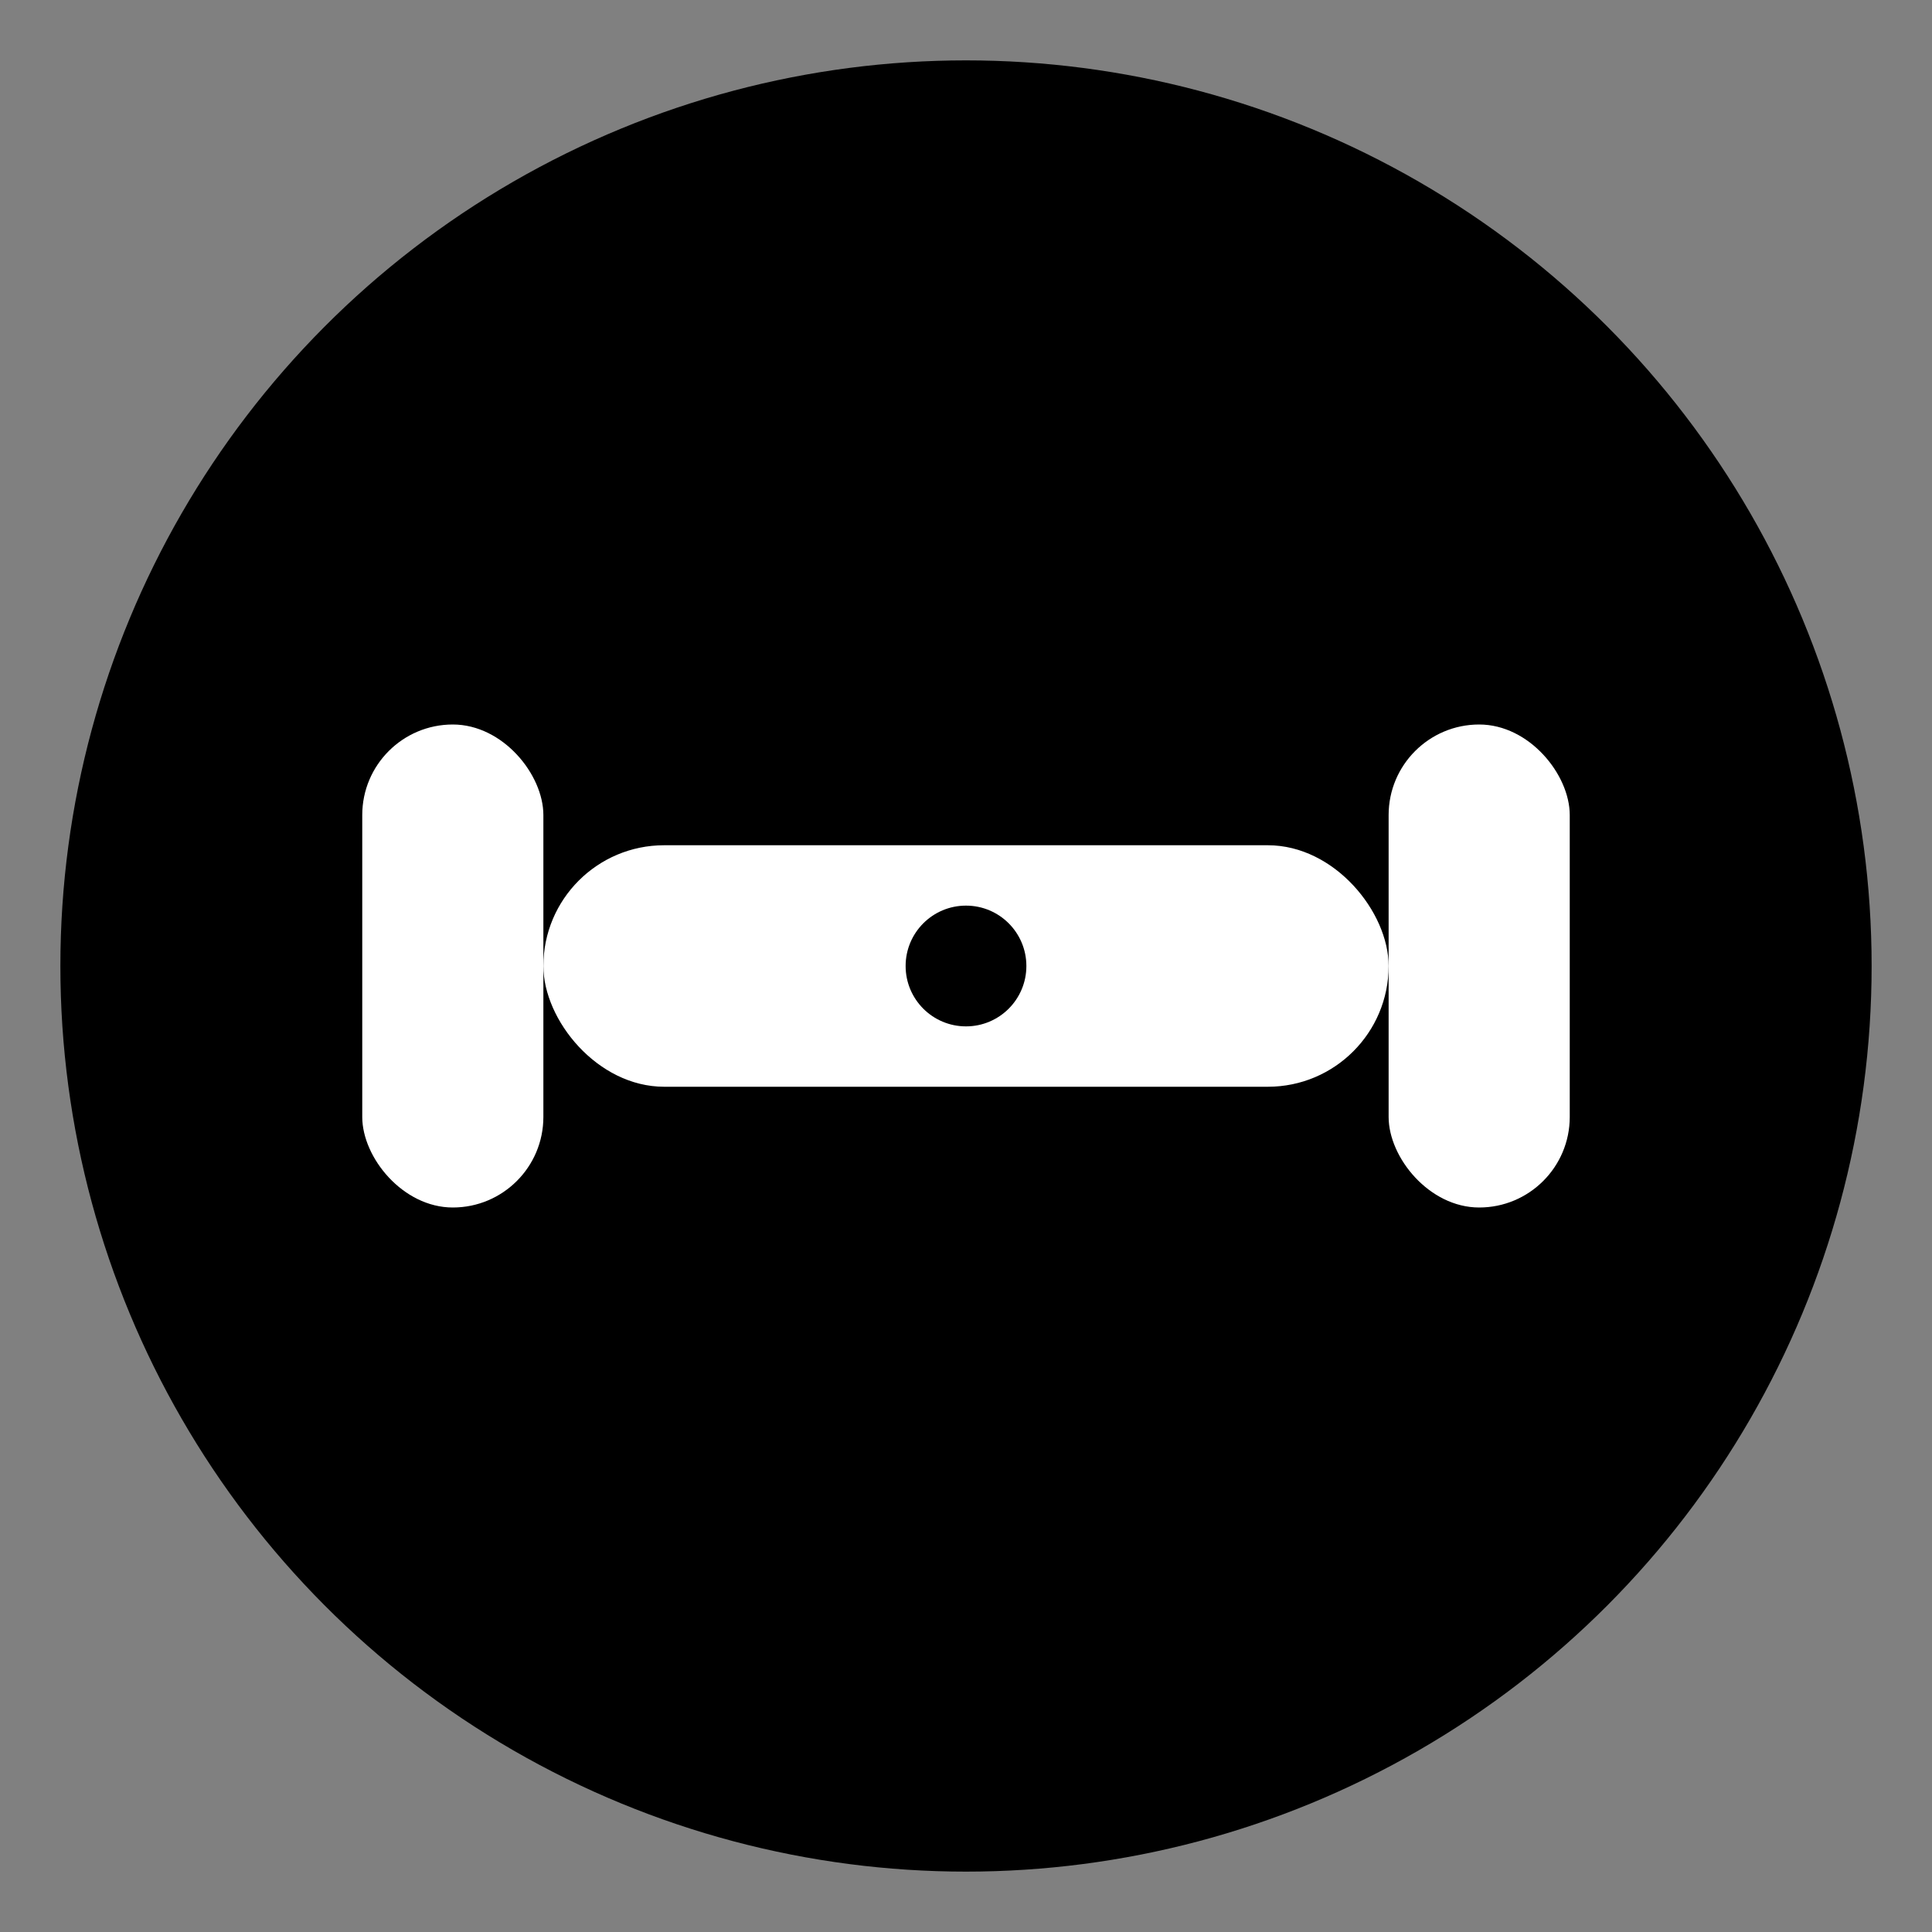 <svg width="32" height="32" viewBox="0 0 32 32" fill="none" xmlns="http://www.w3.org/2000/svg">
  <rect x="0" y="0" width="32" height="32" fill="#808080" stroke="none"/>
  <!-- Background circle -->
  <circle cx="16" cy="16" r="15" fill="#000000"/>

  <!-- Dumbbell design -->
  <rect x="6" y="12" width="3" height="8" rx="1.5" fill="#ffffff"/>
  <rect x="23" y="12" width="3" height="8" rx="1.5" fill="#ffffff"/>
  <rect x="9" y="14" width="14" height="4" rx="2" fill="#ffffff"/>

  <!-- Center detail -->
  <circle cx="16" cy="16" r="1" fill="#000000"/>
</svg>
